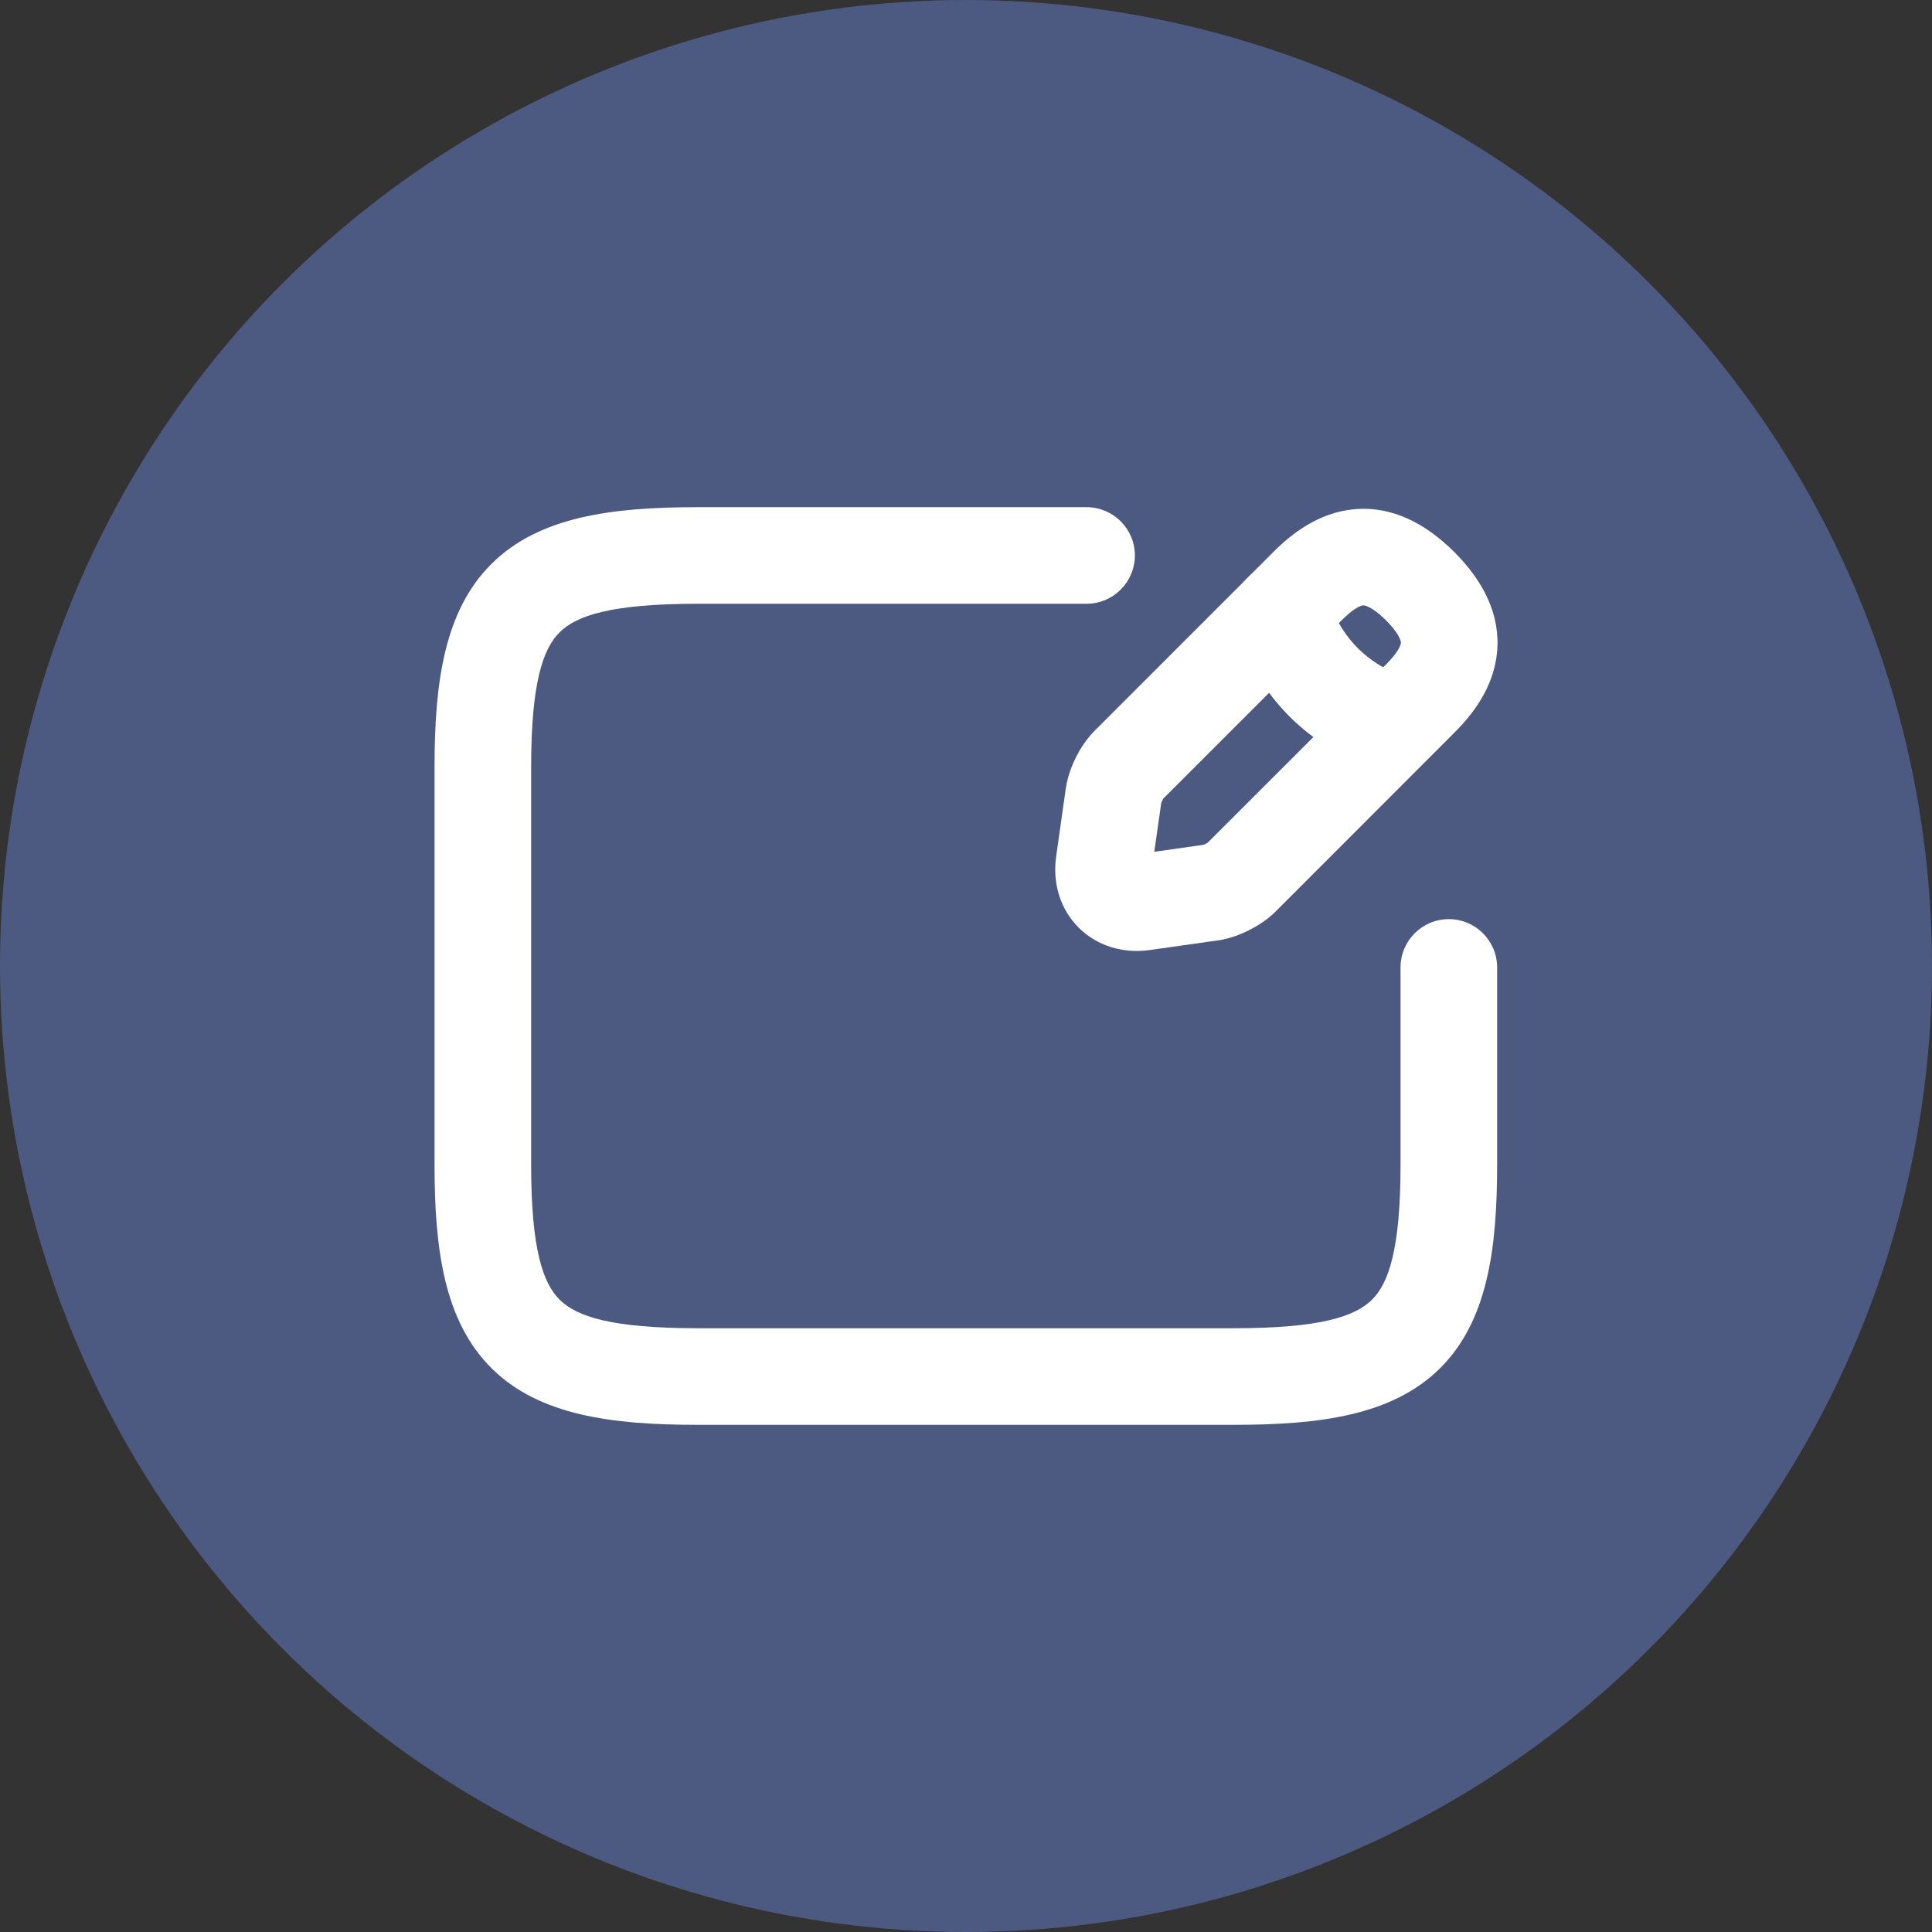 <svg width="35" height="35" viewBox="0 0 35 35" fill="none" xmlns="http://www.w3.org/2000/svg">
<rect x="0" y="0" width="35" height="35" fill="#333333" stroke="none"/>
<circle cx="17.5" cy="17.5" r="17.5" fill="#4C5981"/>
<path d="M7.872 21.096V13.904C7.872 12.373 8.045 11.064 8.909 10.21C9.77 9.358 11.085 9.188 12.631 9.188H19.684C20.167 9.188 20.559 9.579 20.559 10.062C20.559 10.546 20.167 10.938 19.684 10.938H12.631C11.071 10.938 10.444 11.152 10.139 11.454C9.838 11.752 9.622 12.364 9.622 13.904V21.096C9.622 22.636 9.838 23.248 10.139 23.546C10.444 23.848 11.071 24.062 12.631 24.062H22.362C23.922 24.062 24.549 23.848 24.854 23.546C25.155 23.248 25.372 22.636 25.372 21.096V17.526C25.372 17.043 25.764 16.651 26.247 16.651C26.73 16.651 27.121 17.043 27.122 17.526V21.096C27.122 22.627 26.948 23.936 26.084 24.791C25.223 25.642 23.908 25.812 22.362 25.812H12.631C11.085 25.812 9.77 25.642 8.909 24.791C8.045 23.936 7.872 22.627 7.872 21.096Z" fill="white"/>
<path d="M24.527 9.226C25.212 9.161 25.824 9.479 26.349 10.004C26.872 10.527 27.187 11.139 27.12 11.822C27.057 12.459 26.678 12.942 26.349 13.271L23.104 16.518C22.954 16.668 22.773 16.778 22.623 16.853C22.473 16.929 22.278 17.005 22.071 17.036H22.064L20.82 17.212H20.819C20.362 17.275 19.886 17.149 19.54 16.804C19.195 16.458 19.069 15.984 19.132 15.527V15.524L19.308 14.281L19.31 14.273C19.341 14.066 19.416 13.871 19.491 13.721C19.566 13.571 19.678 13.392 19.827 13.242L23.073 9.995C23.402 9.666 23.887 9.287 24.527 9.226ZM24.691 10.967C24.66 10.971 24.54 11.003 24.31 11.232L21.075 14.467C21.07 14.476 21.064 14.489 21.056 14.503C21.048 14.521 21.041 14.536 21.037 14.546L20.911 15.431L21.798 15.305C21.808 15.301 21.824 15.296 21.841 15.288C21.856 15.28 21.868 15.273 21.877 15.267L25.112 12.034C25.342 11.804 25.375 11.683 25.378 11.651C25.379 11.644 25.381 11.62 25.356 11.564C25.328 11.501 25.262 11.392 25.112 11.241C24.958 11.088 24.847 11.019 24.782 10.99C24.724 10.964 24.698 10.967 24.691 10.967Z" fill="white"/>
<path d="M22.989 10.236C23.396 10.12 23.818 10.313 24.006 10.675L24.07 10.839L24.159 11.093C24.405 11.667 24.894 12.099 25.491 12.264C25.956 12.393 26.229 12.875 26.101 13.341C25.972 13.806 25.49 14.08 25.024 13.951C23.826 13.619 22.873 12.718 22.461 11.553L22.385 11.317L22.355 11.141C22.325 10.736 22.582 10.351 22.989 10.236Z" fill="white"/>
</svg>
